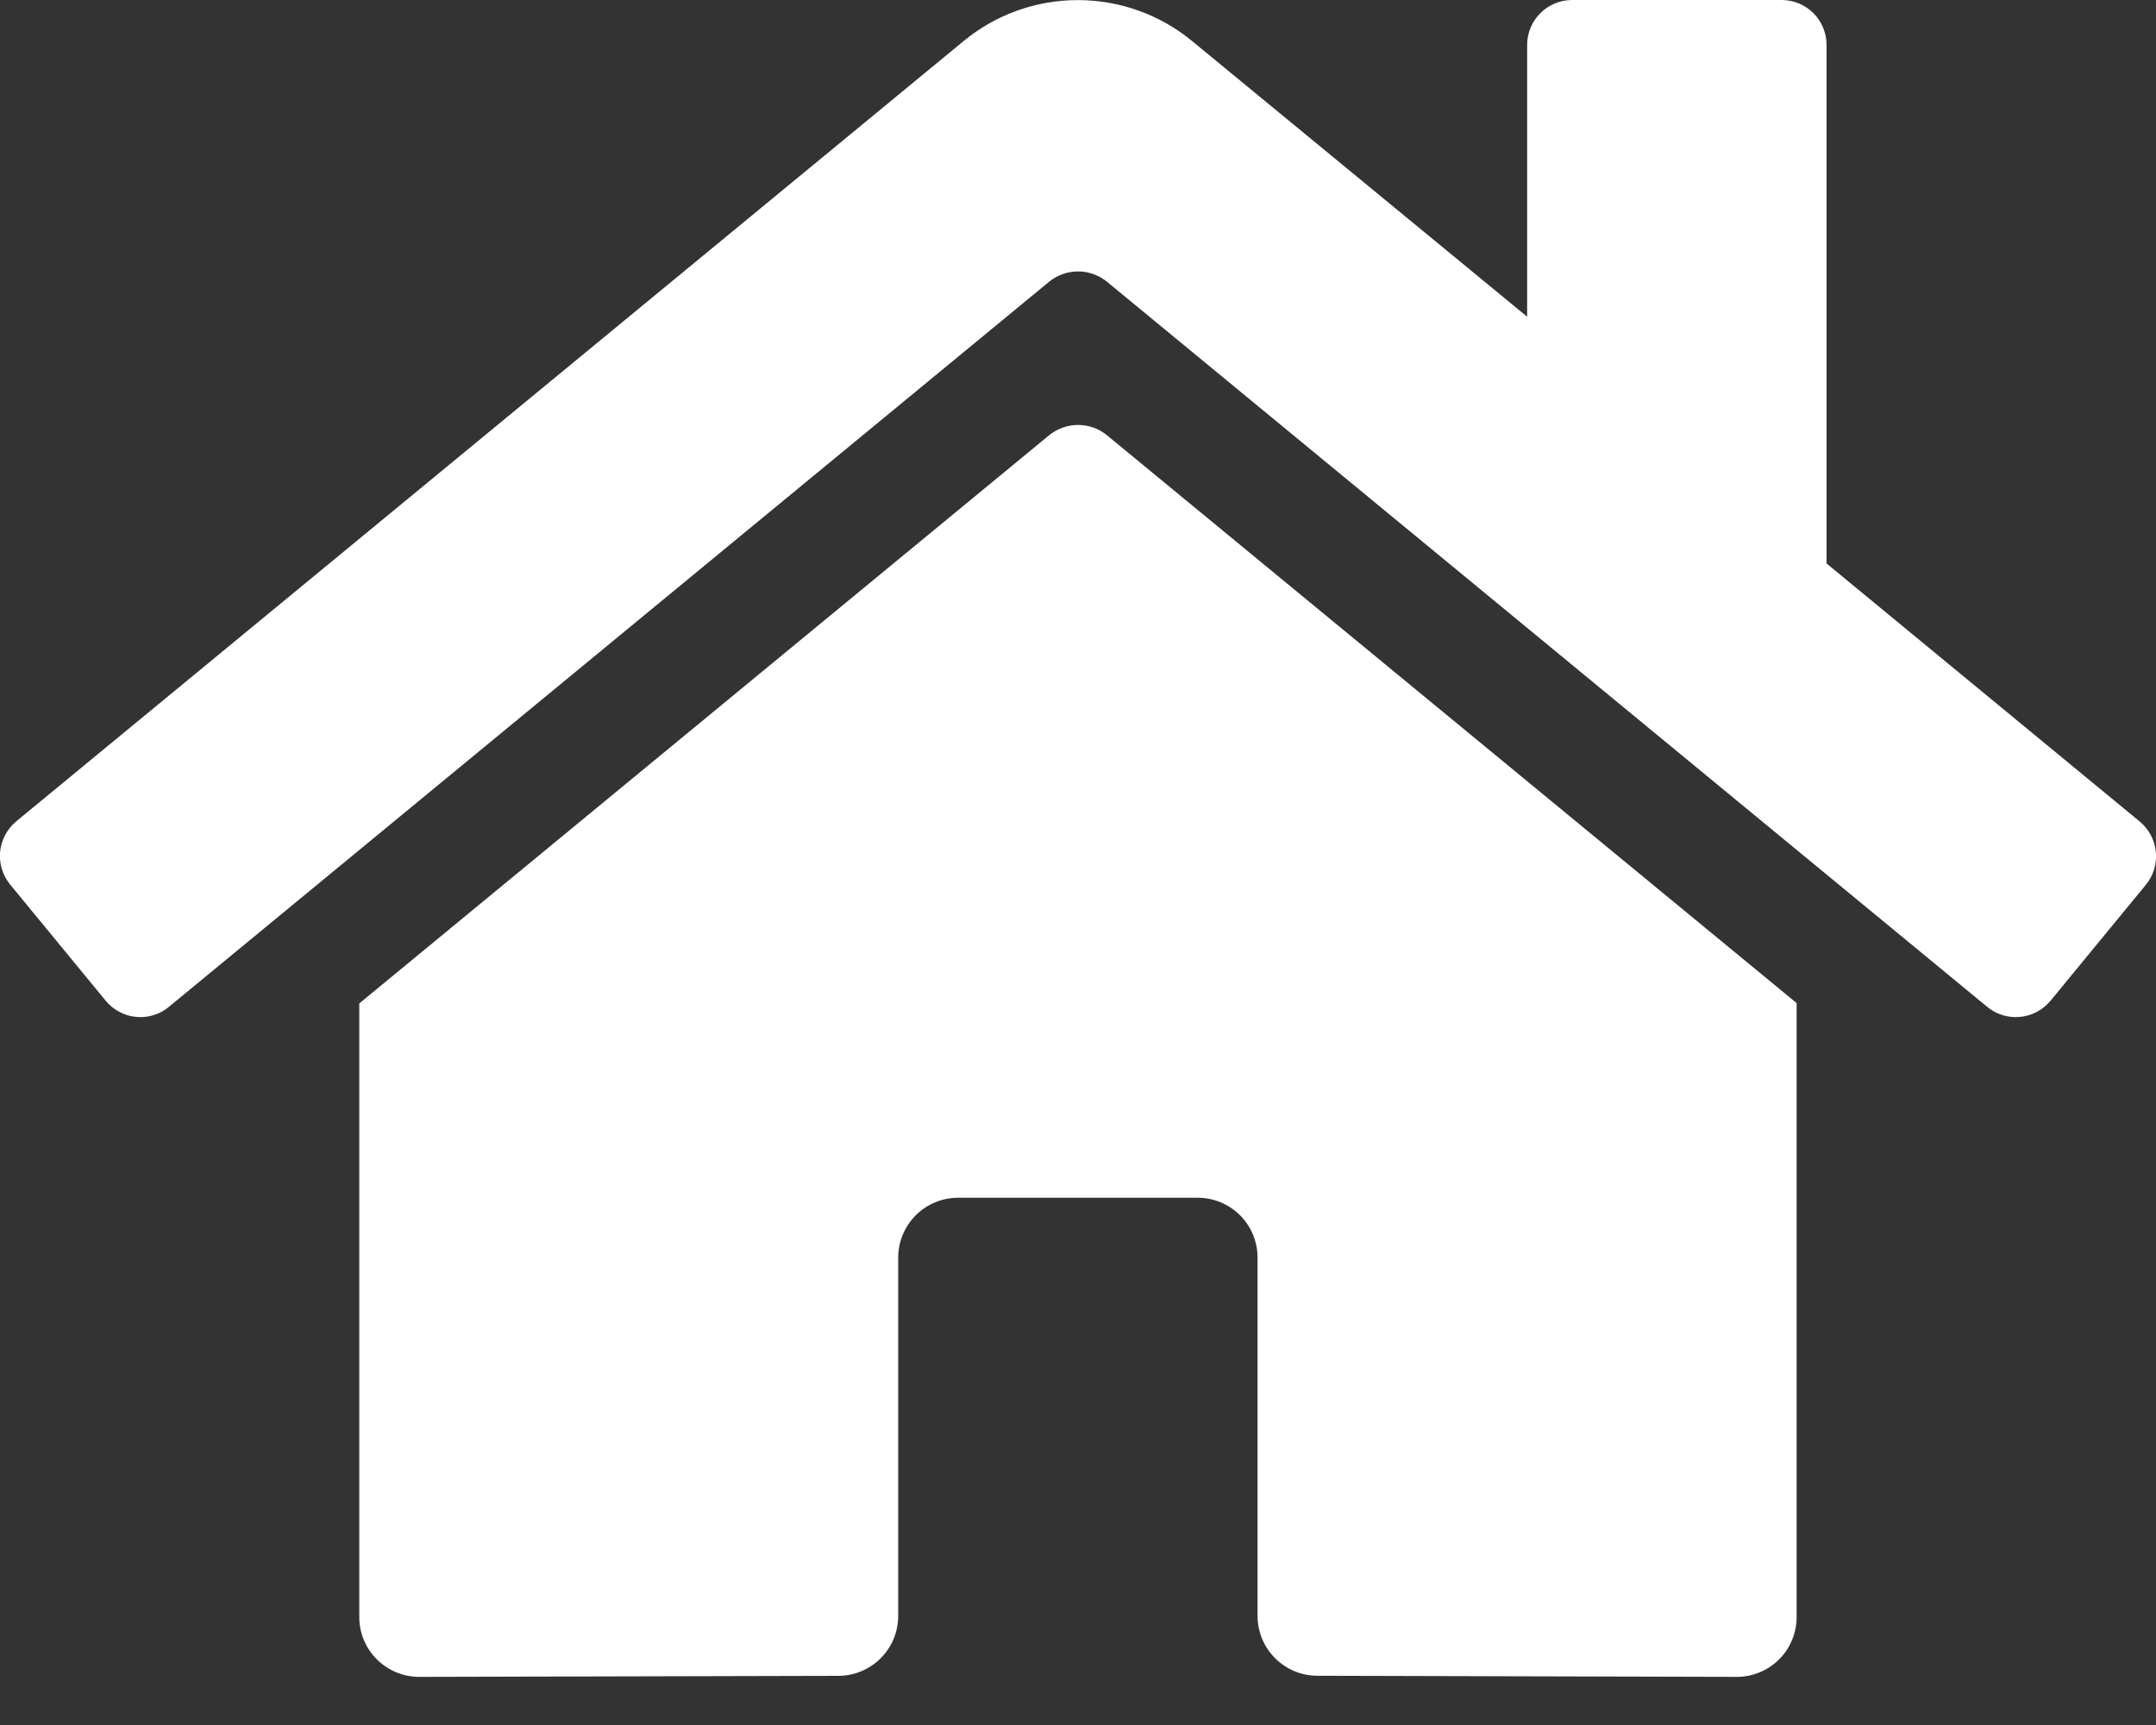 <svg width="25" height="20" viewBox="0 0 25 20" fill="none" xmlns="http://www.w3.org/2000/svg">
<rect x="0" y="0" width="25" height="20" fill="#333333" stroke="none"/>
<path d="M12.168 5.044L4.166 11.634V18.748C4.166 18.932 4.239 19.109 4.37 19.239C4.5 19.369 4.677 19.442 4.861 19.442L9.725 19.43C9.908 19.429 10.084 19.355 10.213 19.225C10.343 19.095 10.415 18.919 10.415 18.735V14.581C10.415 14.397 10.489 14.22 10.619 14.09C10.749 13.96 10.926 13.887 11.11 13.887H13.888C14.072 13.887 14.248 13.96 14.379 14.09C14.509 14.22 14.582 14.397 14.582 14.581V18.732C14.582 18.824 14.6 18.914 14.634 18.999C14.669 19.083 14.72 19.16 14.785 19.225C14.849 19.289 14.926 19.341 15.01 19.376C15.095 19.411 15.185 19.429 15.277 19.429L20.139 19.442C20.323 19.442 20.499 19.369 20.63 19.239C20.76 19.109 20.833 18.932 20.833 18.748V11.63L12.833 5.044C12.739 4.968 12.621 4.927 12.501 4.927C12.38 4.927 12.263 4.968 12.168 5.044ZM24.809 9.523L21.18 6.533V0.521C21.18 0.383 21.125 0.25 21.028 0.153C20.93 0.055 20.797 0 20.659 0H18.229C18.091 0 17.958 0.055 17.861 0.153C17.763 0.25 17.708 0.383 17.708 0.521V3.672L13.822 0.475C13.449 0.168 12.981 0.001 12.498 0.001C12.015 0.001 11.547 0.168 11.175 0.475L0.188 9.523C0.135 9.567 0.092 9.621 0.06 9.681C0.028 9.742 0.008 9.808 0.001 9.876C-0.005 9.944 0.002 10.013 0.022 10.078C0.042 10.143 0.075 10.204 0.119 10.257L1.225 11.602C1.269 11.655 1.322 11.699 1.383 11.731C1.443 11.764 1.509 11.784 1.578 11.79C1.646 11.797 1.715 11.79 1.78 11.77C1.846 11.75 1.907 11.717 1.959 11.673L12.168 3.264C12.263 3.189 12.38 3.147 12.501 3.147C12.621 3.147 12.739 3.189 12.833 3.264L23.042 11.673C23.095 11.717 23.156 11.75 23.221 11.77C23.287 11.79 23.355 11.797 23.423 11.79C23.491 11.784 23.558 11.764 23.618 11.732C23.679 11.7 23.732 11.656 23.776 11.604L24.883 10.258C24.926 10.205 24.959 10.144 24.979 10.078C24.998 10.013 25.005 9.944 24.998 9.876C24.991 9.807 24.971 9.741 24.939 9.681C24.906 9.62 24.862 9.567 24.809 9.523Z" fill="white"/>
</svg>
